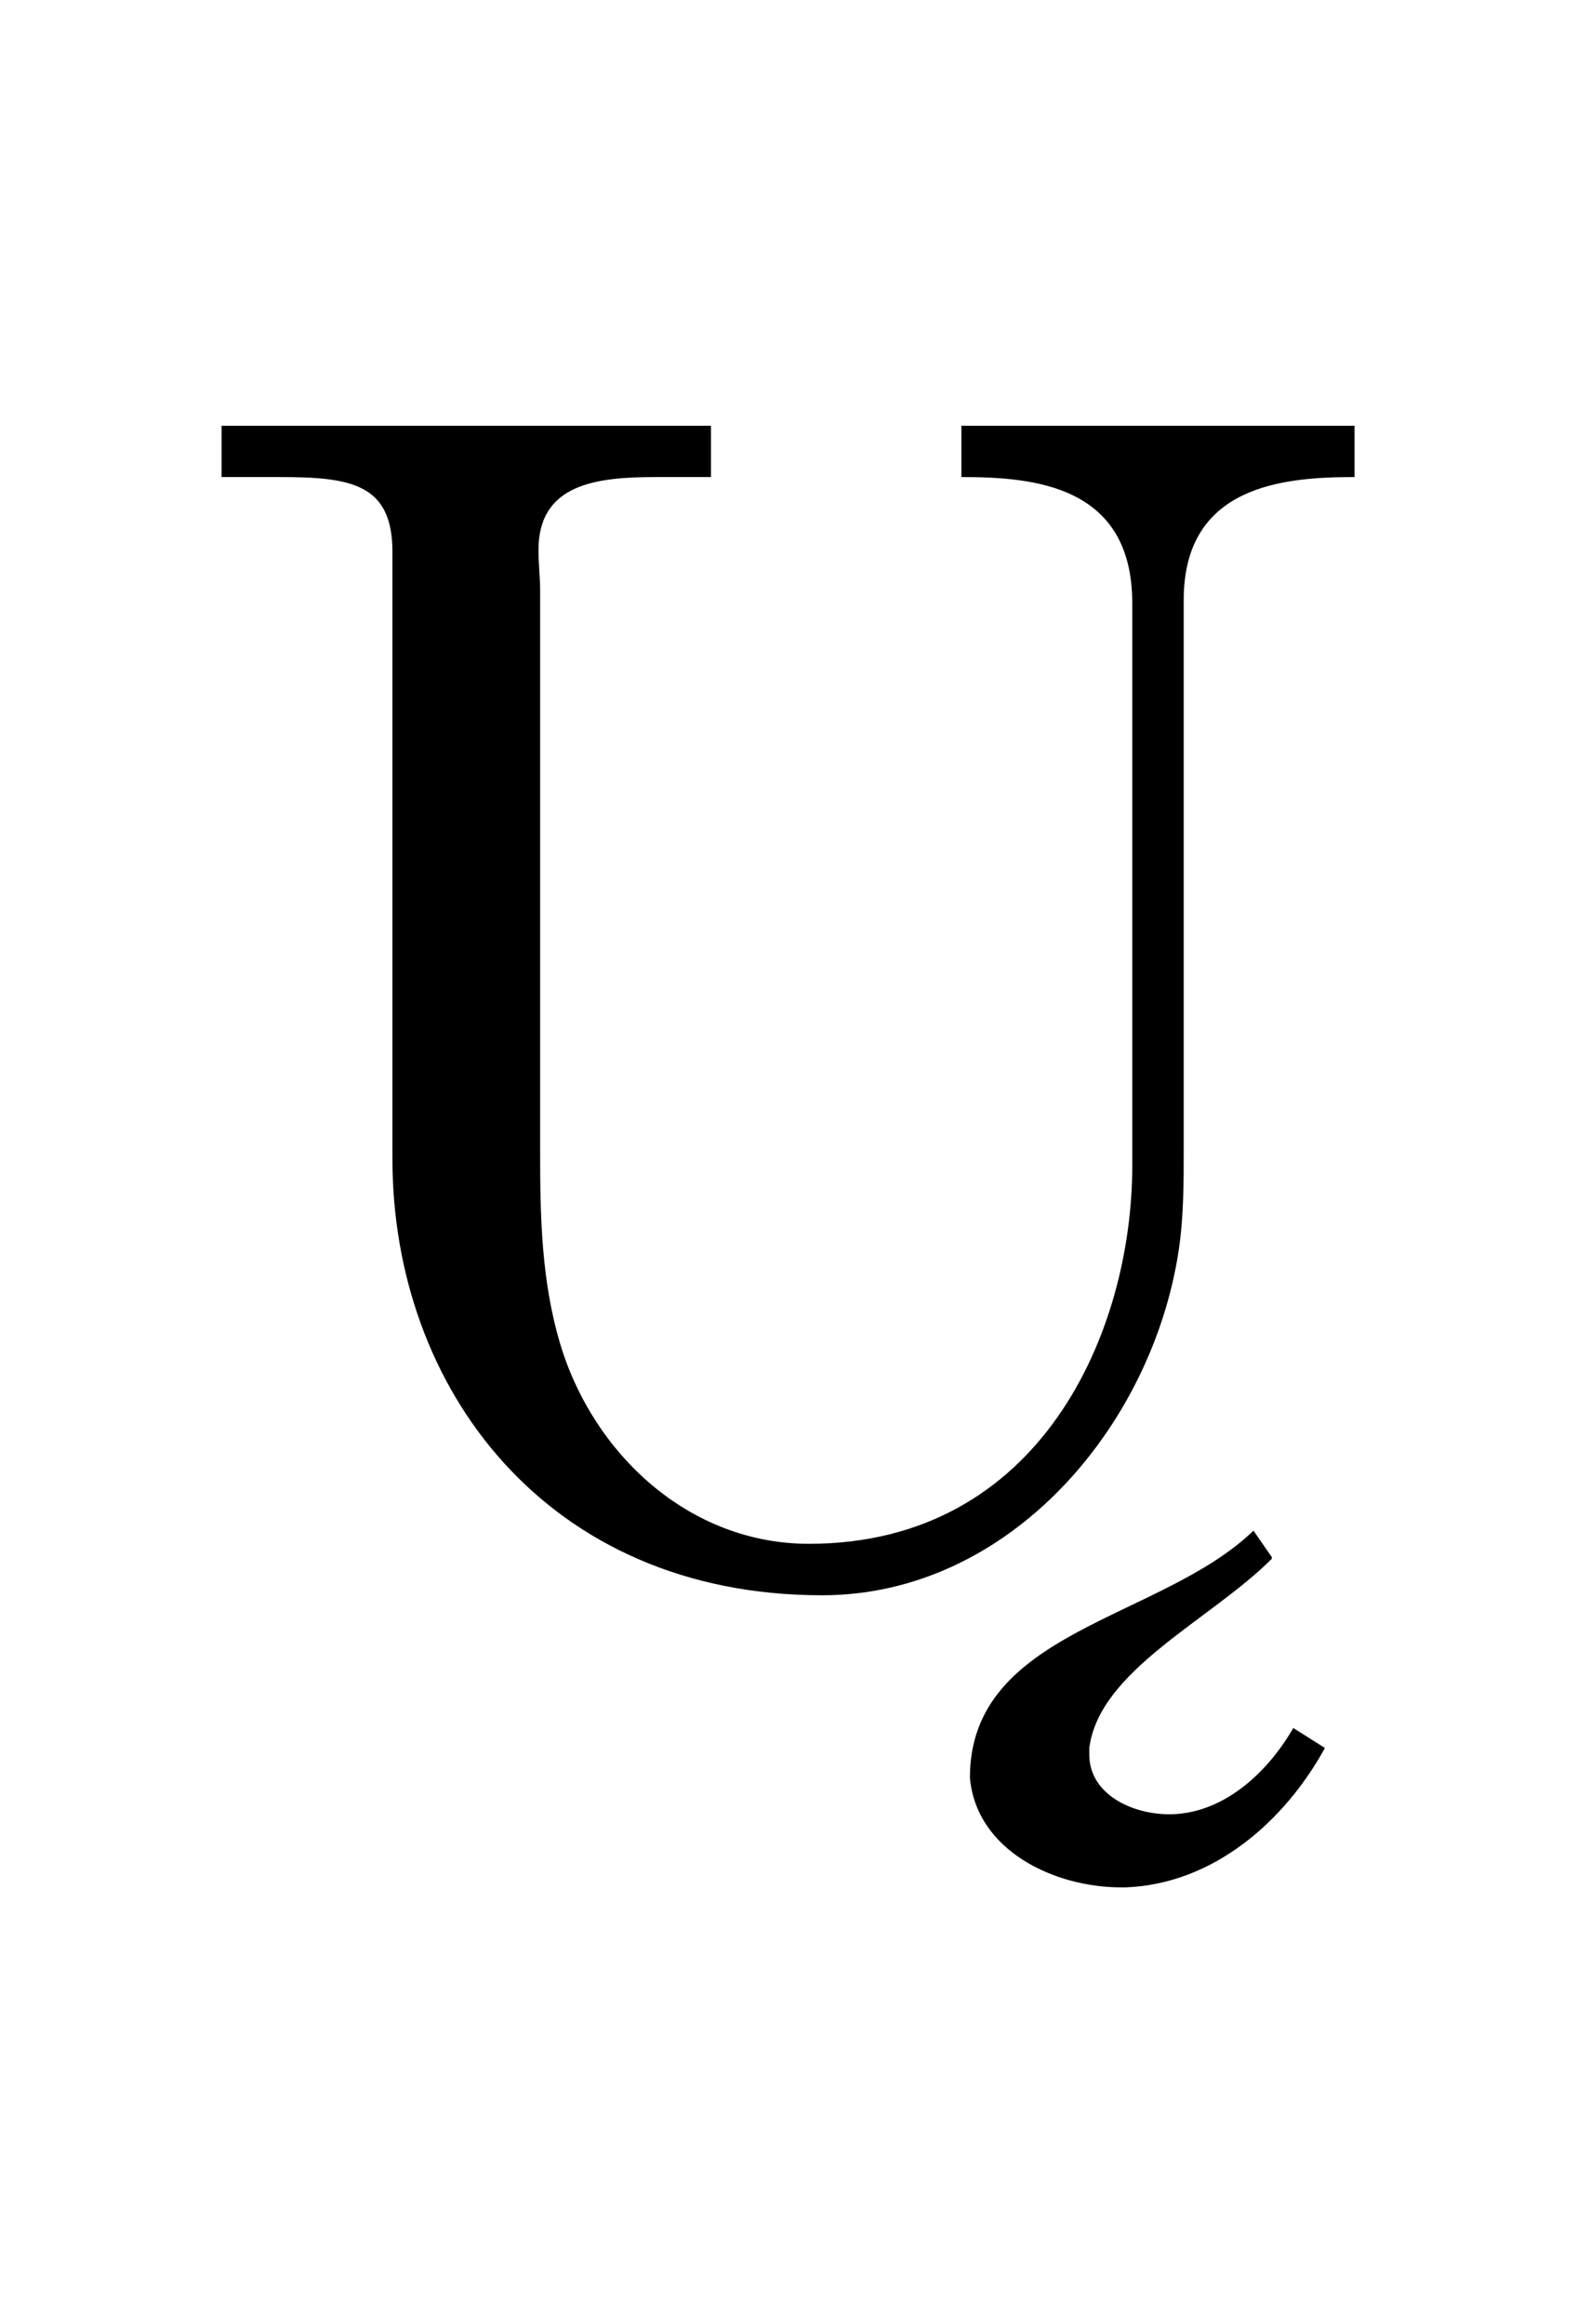 <?xml version='1.0' encoding='UTF-8'?>
<!-- This file was generated by dvisvgm 2.13.3 -->
<svg version='1.1' xmlns='http://www.w3.org/2000/svg' xmlns:xlink='http://www.w3.org/1999/xlink' viewBox='-165.1 -165.1 21.716 32'>
<title>\k{U}</title>
<desc Packages='[T1]{fontenc}' CommandUnicode='U+0172' UnicodePackages='[utf8]{inputenc}'/>
<defs>
<path id='g0-12' d='M1.823-.179C1.265 .359 .12 .418 .12 1.305C.159 1.743 .628 1.963 1.026 1.963H1.056C1.584 1.943 2.012 1.564 2.252 1.126L2.062 1.006C1.913 1.265 1.654 1.514 1.335 1.524H1.315C1.096 1.524 .837 1.405 .837 1.166V1.126C.897 .658 1.564 .359 1.933-.01V-.02L1.823-.179Z'/>
<path id='g0-85' d='M.329-6.814V-6.506H.677C1.106-6.506 1.355-6.466 1.355-6.057V-2.411C1.355-1.036 2.281 .209 3.935 .209C5.061 .209 5.918-.807 6.077-1.863C6.107-2.062 6.107-2.271 6.107-2.471V-5.768C6.107-6.456 6.705-6.506 7.133-6.506V-6.814H4.772V-6.506C5.21-6.506 5.798-6.456 5.798-5.748V-2.371C5.798-1.375 5.25-.1 3.856-.1C3.138-.1 2.56-.638 2.361-1.305C2.252-1.674 2.242-2.052 2.242-2.431V-5.828C2.242-5.898 2.232-5.988 2.232-6.067C2.232-6.466 2.58-6.506 2.939-6.506H3.268V-6.814H.329Z'/>
</defs>
<g id='page1' transform='scale(2.293)'>
<use x='-71' y='-62.631' xlink:href='#g0-85'/>
<use x='-66.297' y='-62.631' xlink:href='#g0-12'/>
</g>
</svg>
